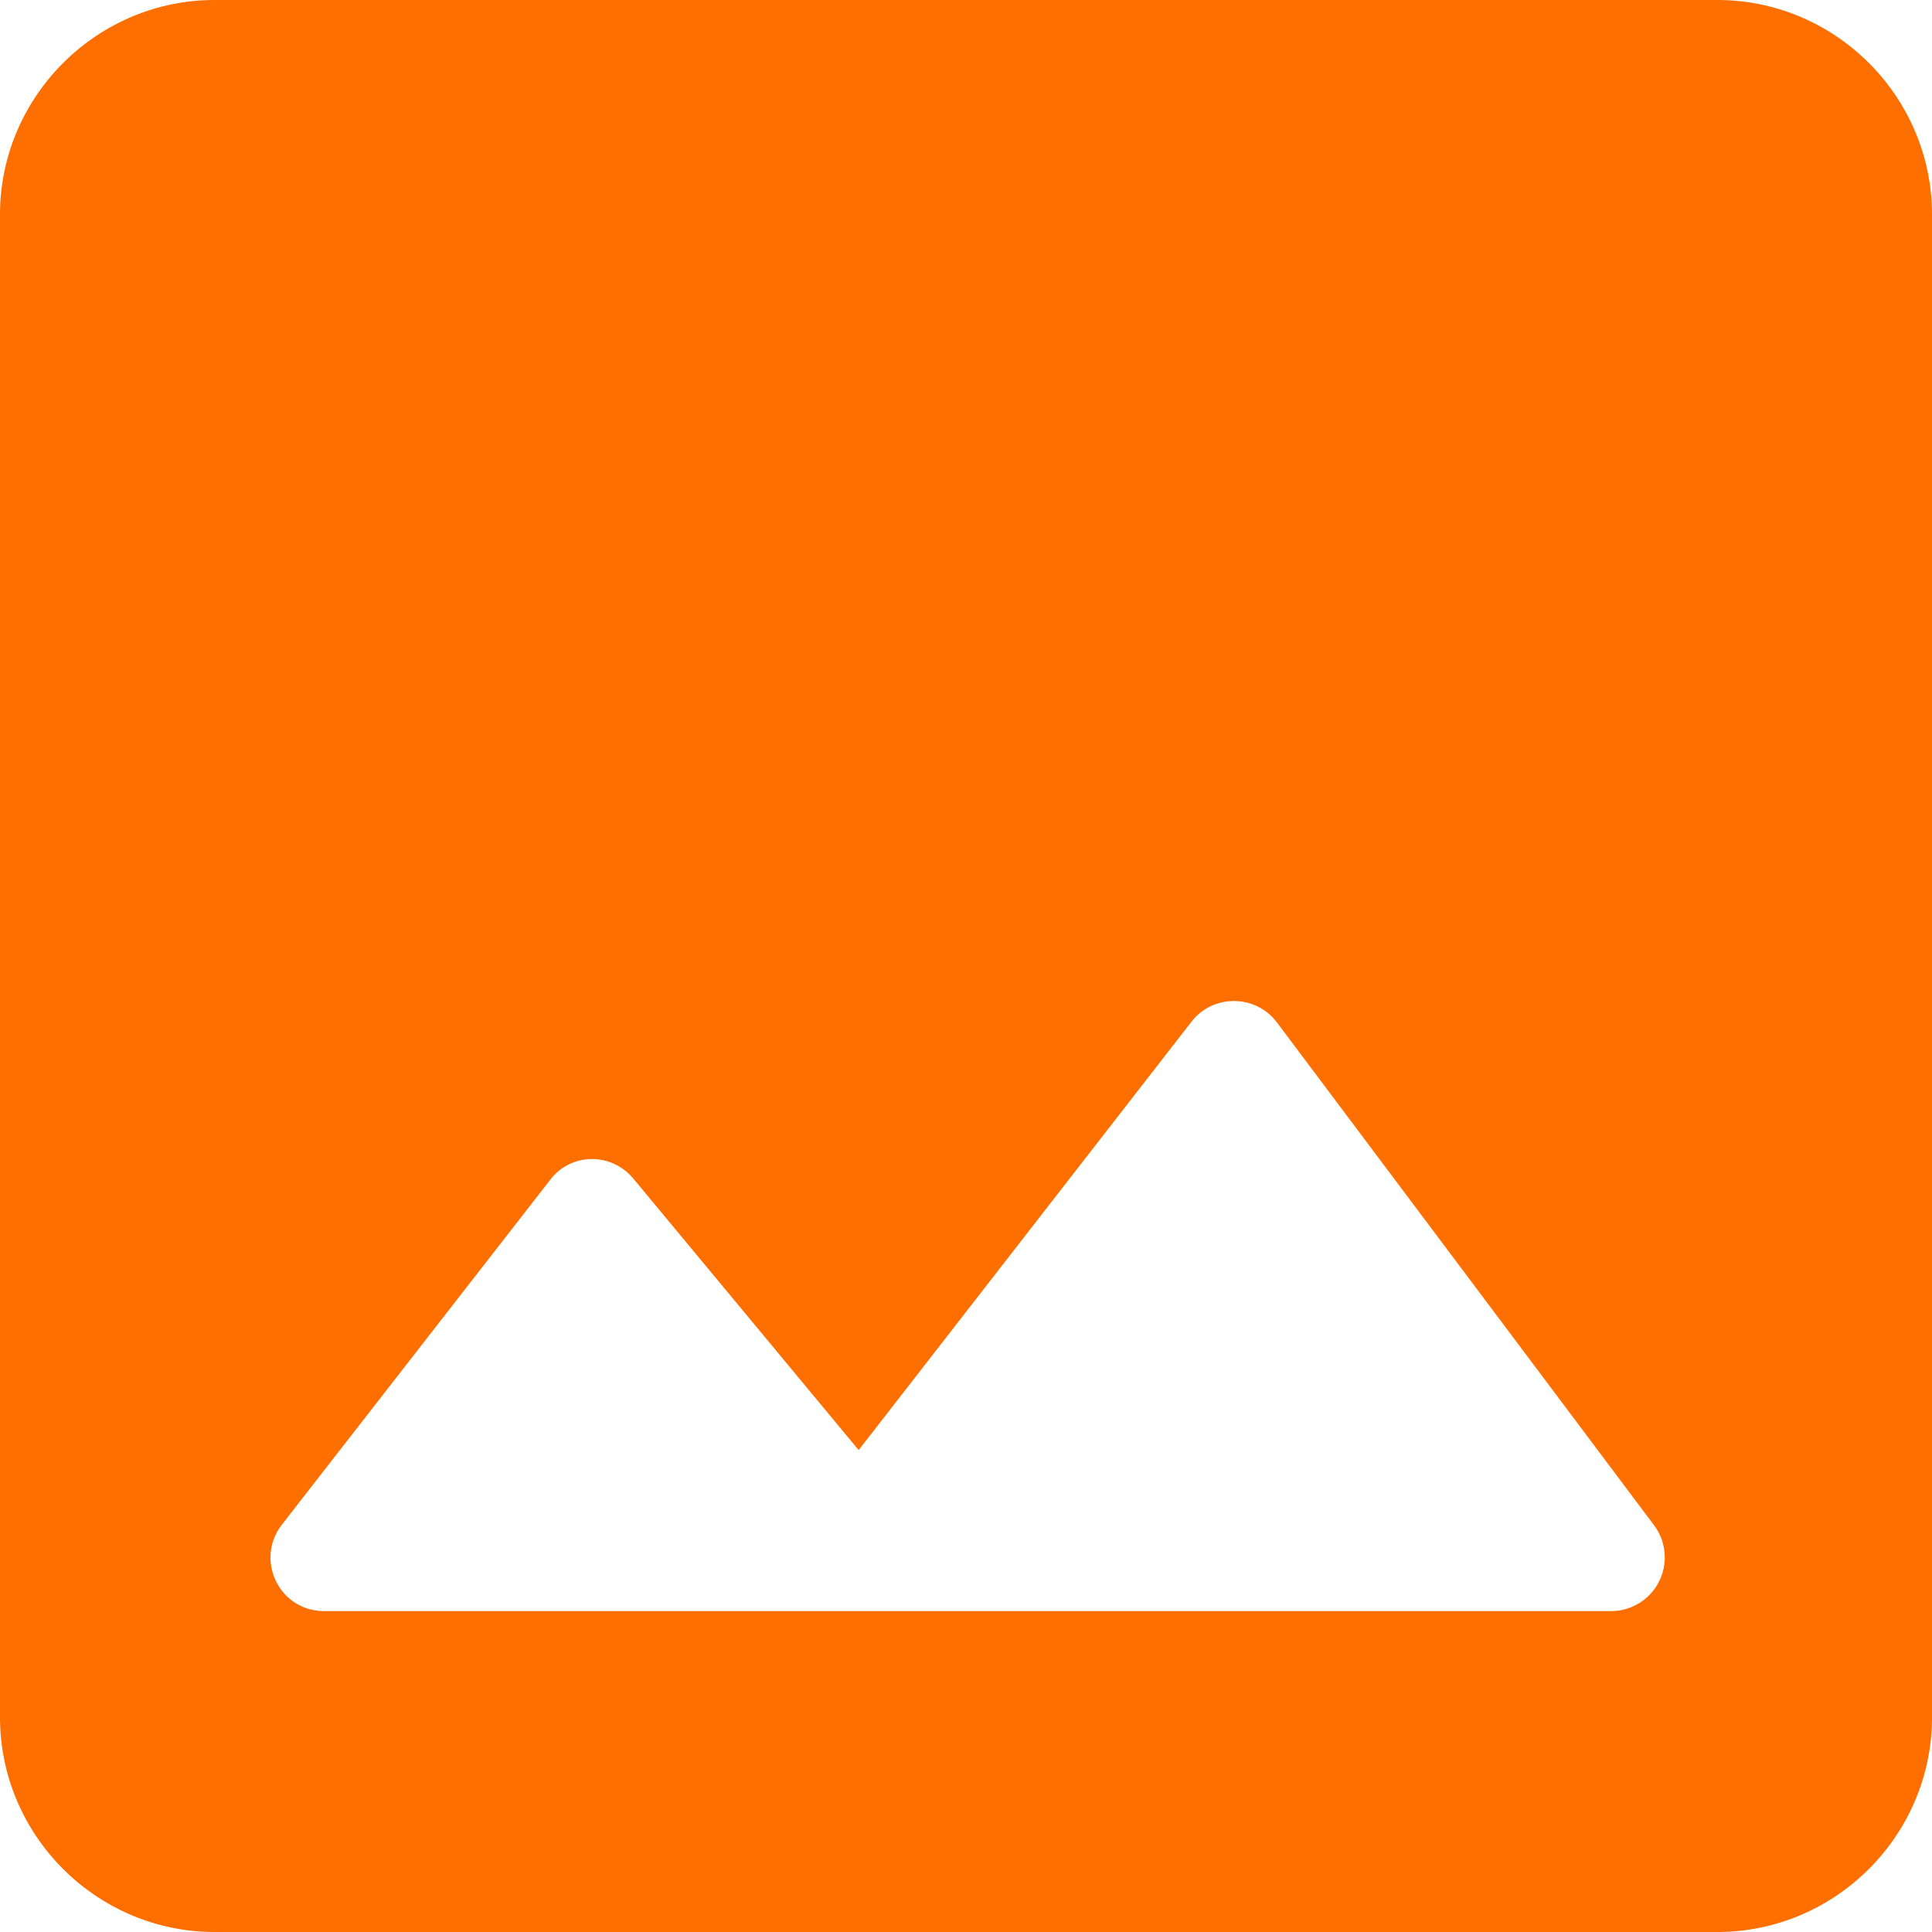 <svg width="18" height="18" xmlns="http://www.w3.org/2000/svg"><path d="M18 16V2c0-1.1-.9-2-2-2H2C.9 0 0 .9 0 2v14c0 1.1.9 2 2 2h14c1.1 0 2-.9 2-2zM5.9 10.98L8 13.51l3.1-3.99c.2-.26.6-.26.8.01l3.51 4.68a.5.5 0 01-.4.8H3.02c-.42 0-.65-.48-.39-.81L5.12 11c.19-.26.57-.27.78-.02z" fill="#FF6F00" fill-rule="nonzero"/></svg>
